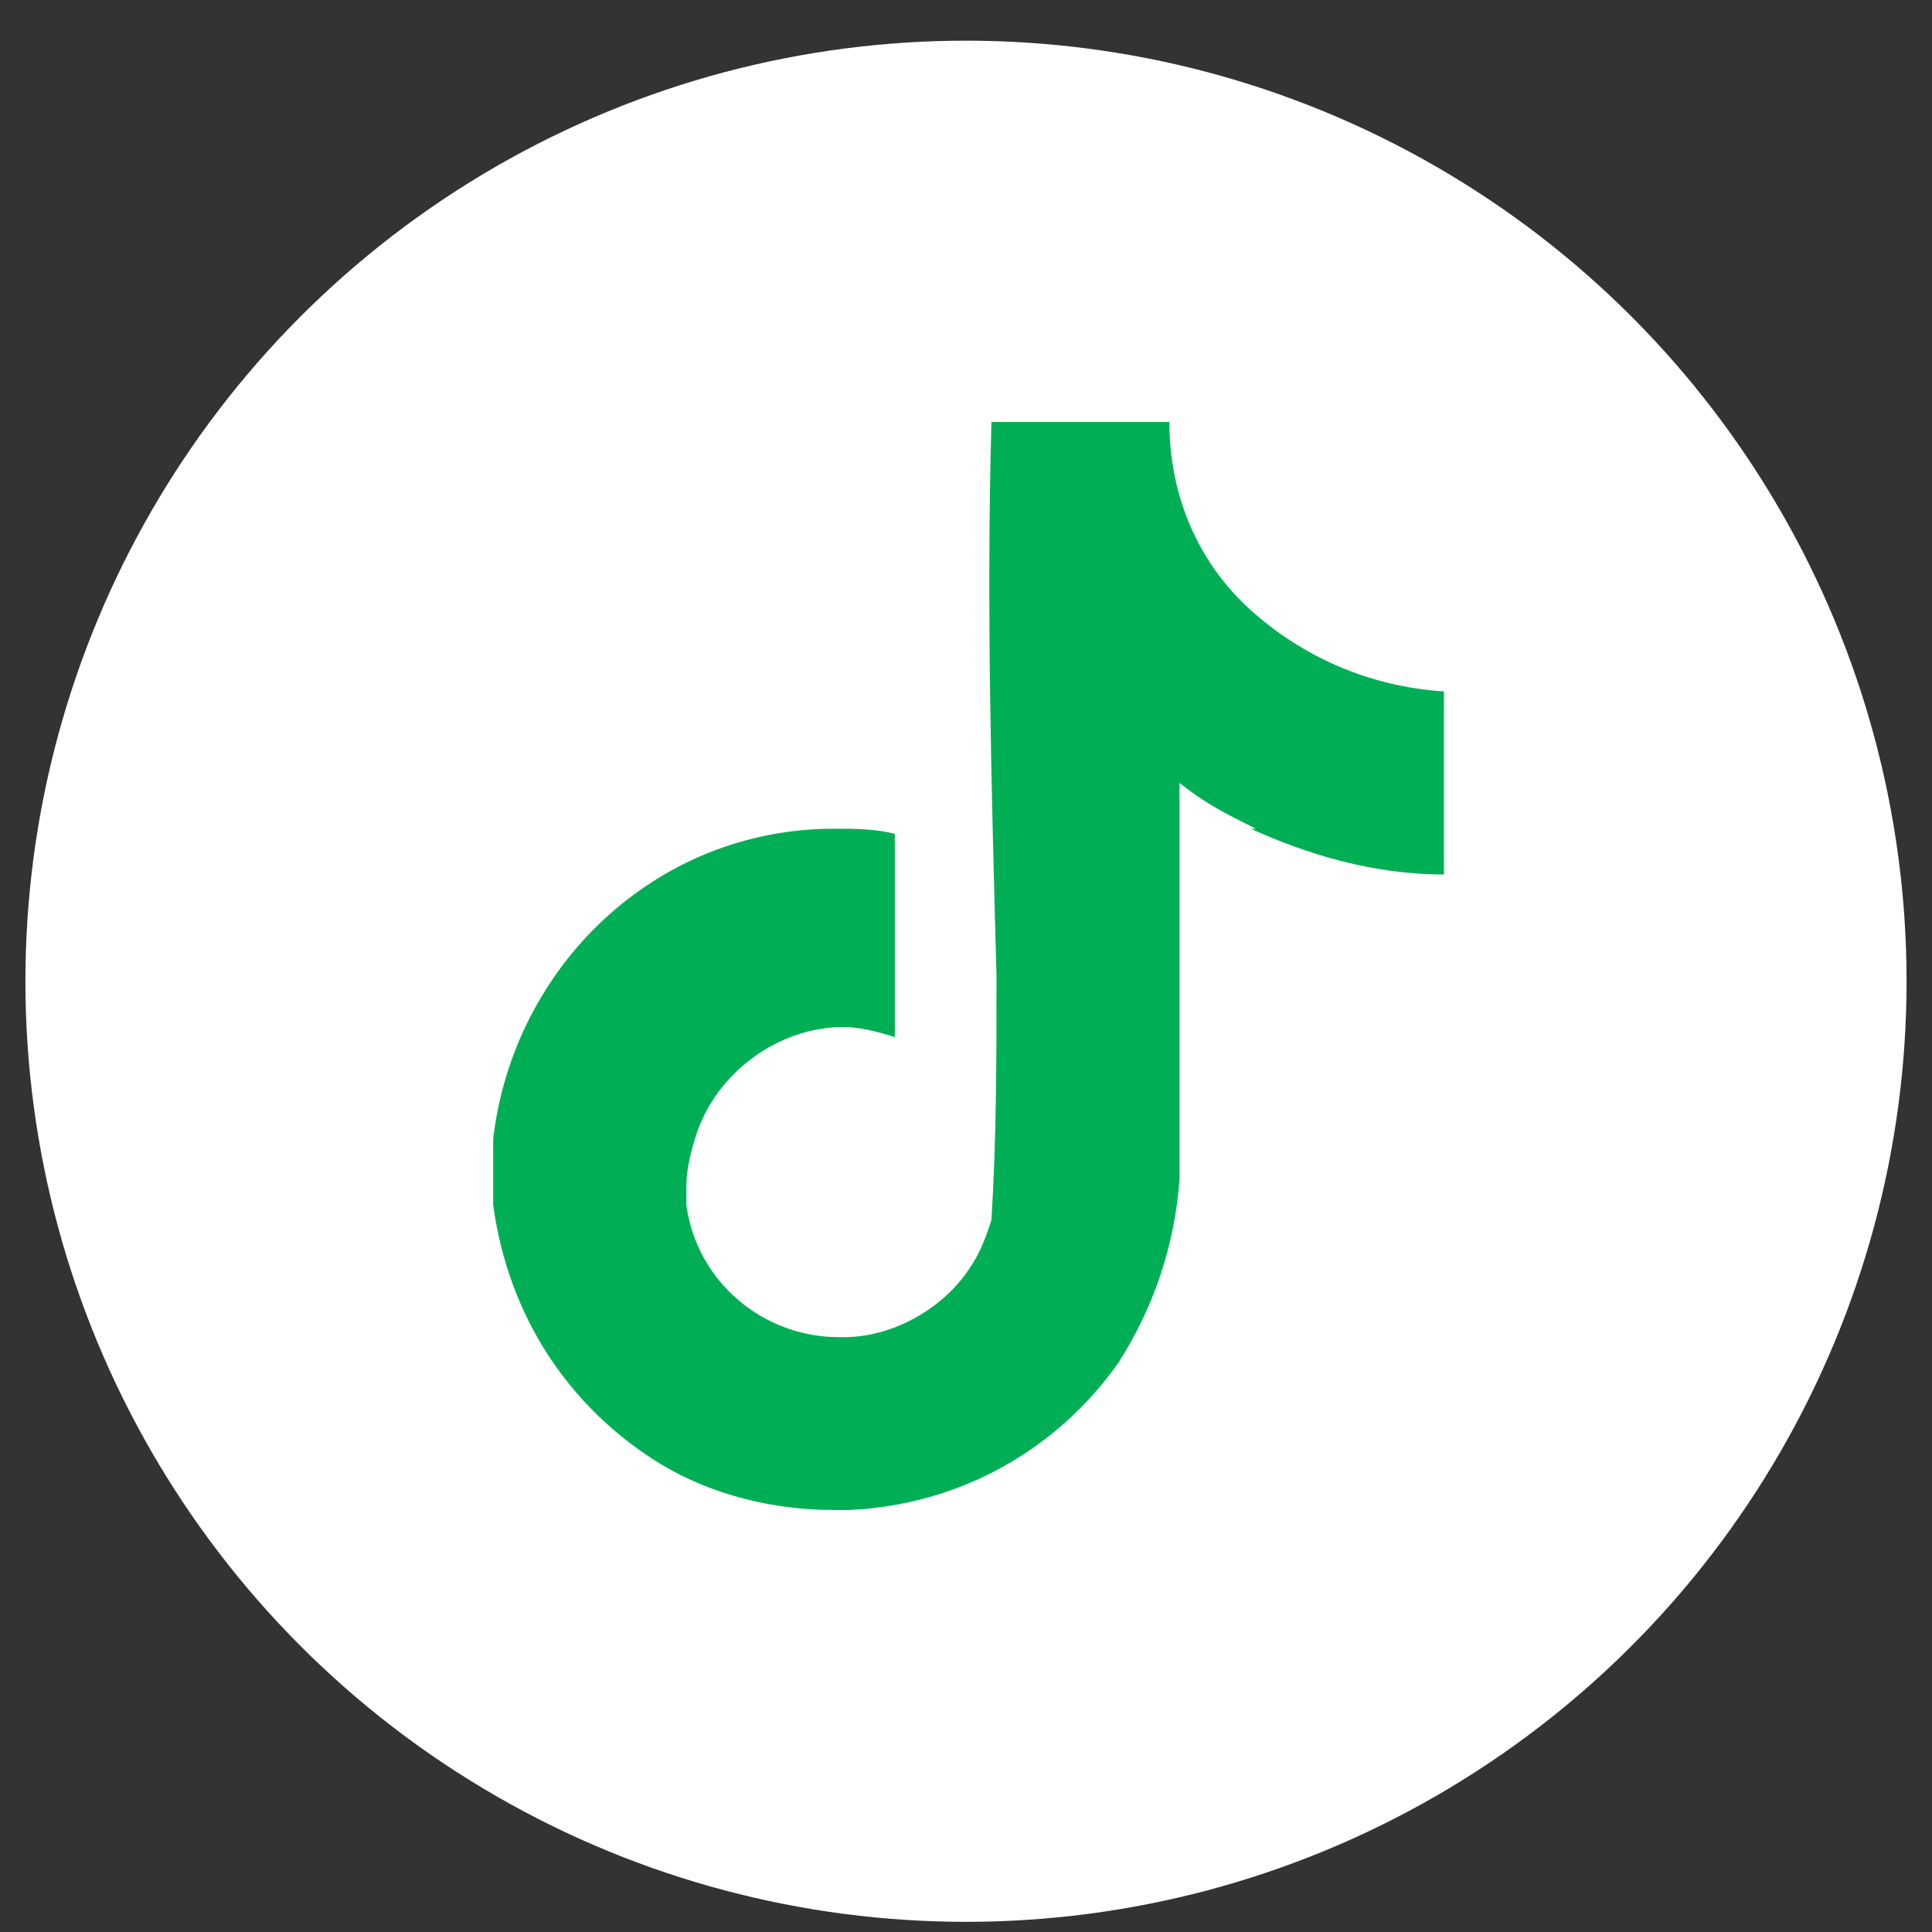 <?xml version="1.0" encoding="utf-8"?>
<svg version="1.1" id="Layer_1" xmlns="http://www.w3.org/2000/svg" xmlns:xlink="http://www.w3.org/1999/xlink" x="0px" y="0px"
	 viewBox="0 0 38 38" width="38" height="38" style="enable-background:new 0 0 38 38;" xml:space="preserve">

<rect x="0" y="0" width="38" height="38" fill="#333333" stroke="none"/>

<circle fill="#ffffff" cx="19" cy="19.3" r="18.5"/>
<path class="st1" d="M19.5,8.3c1.2,0,2.3,0,3.5,0c0,1.5,0.6,2.8,1.6,3.7l0,0c1,0.9,2.3,1.5,3.8,1.6l0,0v3.6c-1.4,0-2.7-0.4-3.8-0.9
	l0.1,0c-0.6-0.3-1-0.5-1.5-0.9l0,0c0,2.6,0,5.2,0,7.8c-0.1,1.3-0.5,2.5-1.2,3.6l0,0c-1.2,1.7-3.1,2.8-5.3,2.9h0c-0.1,0-0.2,0-0.3,0
	c-1.2,0-2.4-0.3-3.4-0.9l0,0c-1.8-1.1-3-2.9-3.3-5.1l0,0c0-0.4,0-0.9,0-1.3c0.4-3.4,3.2-6.1,6.7-6.1c0.4,0,0.8,0,1.2,0.1l0,0
	c0,1.3,0,2.7,0,4c-0.3-0.1-0.7-0.2-1-0.2c-1.3,0-2.5,0.9-2.9,2.1l0,0c-0.1,0.3-0.2,0.7-0.2,1c0,0.1,0,0.3,0,0.4l0,0
	c0.2,1.5,1.5,2.6,3,2.6c0,0,0.1,0,0.1,0h0c1,0,2-0.6,2.5-1.4l0,0c0.2-0.3,0.3-0.6,0.4-0.9l0,0c0.1-1.6,0.1-3.2,0.1-4.8
	C19.5,15.5,19.4,11.9,19.5,8.3L19.5,8.3z" fill="#00AF55"/>
</svg>
